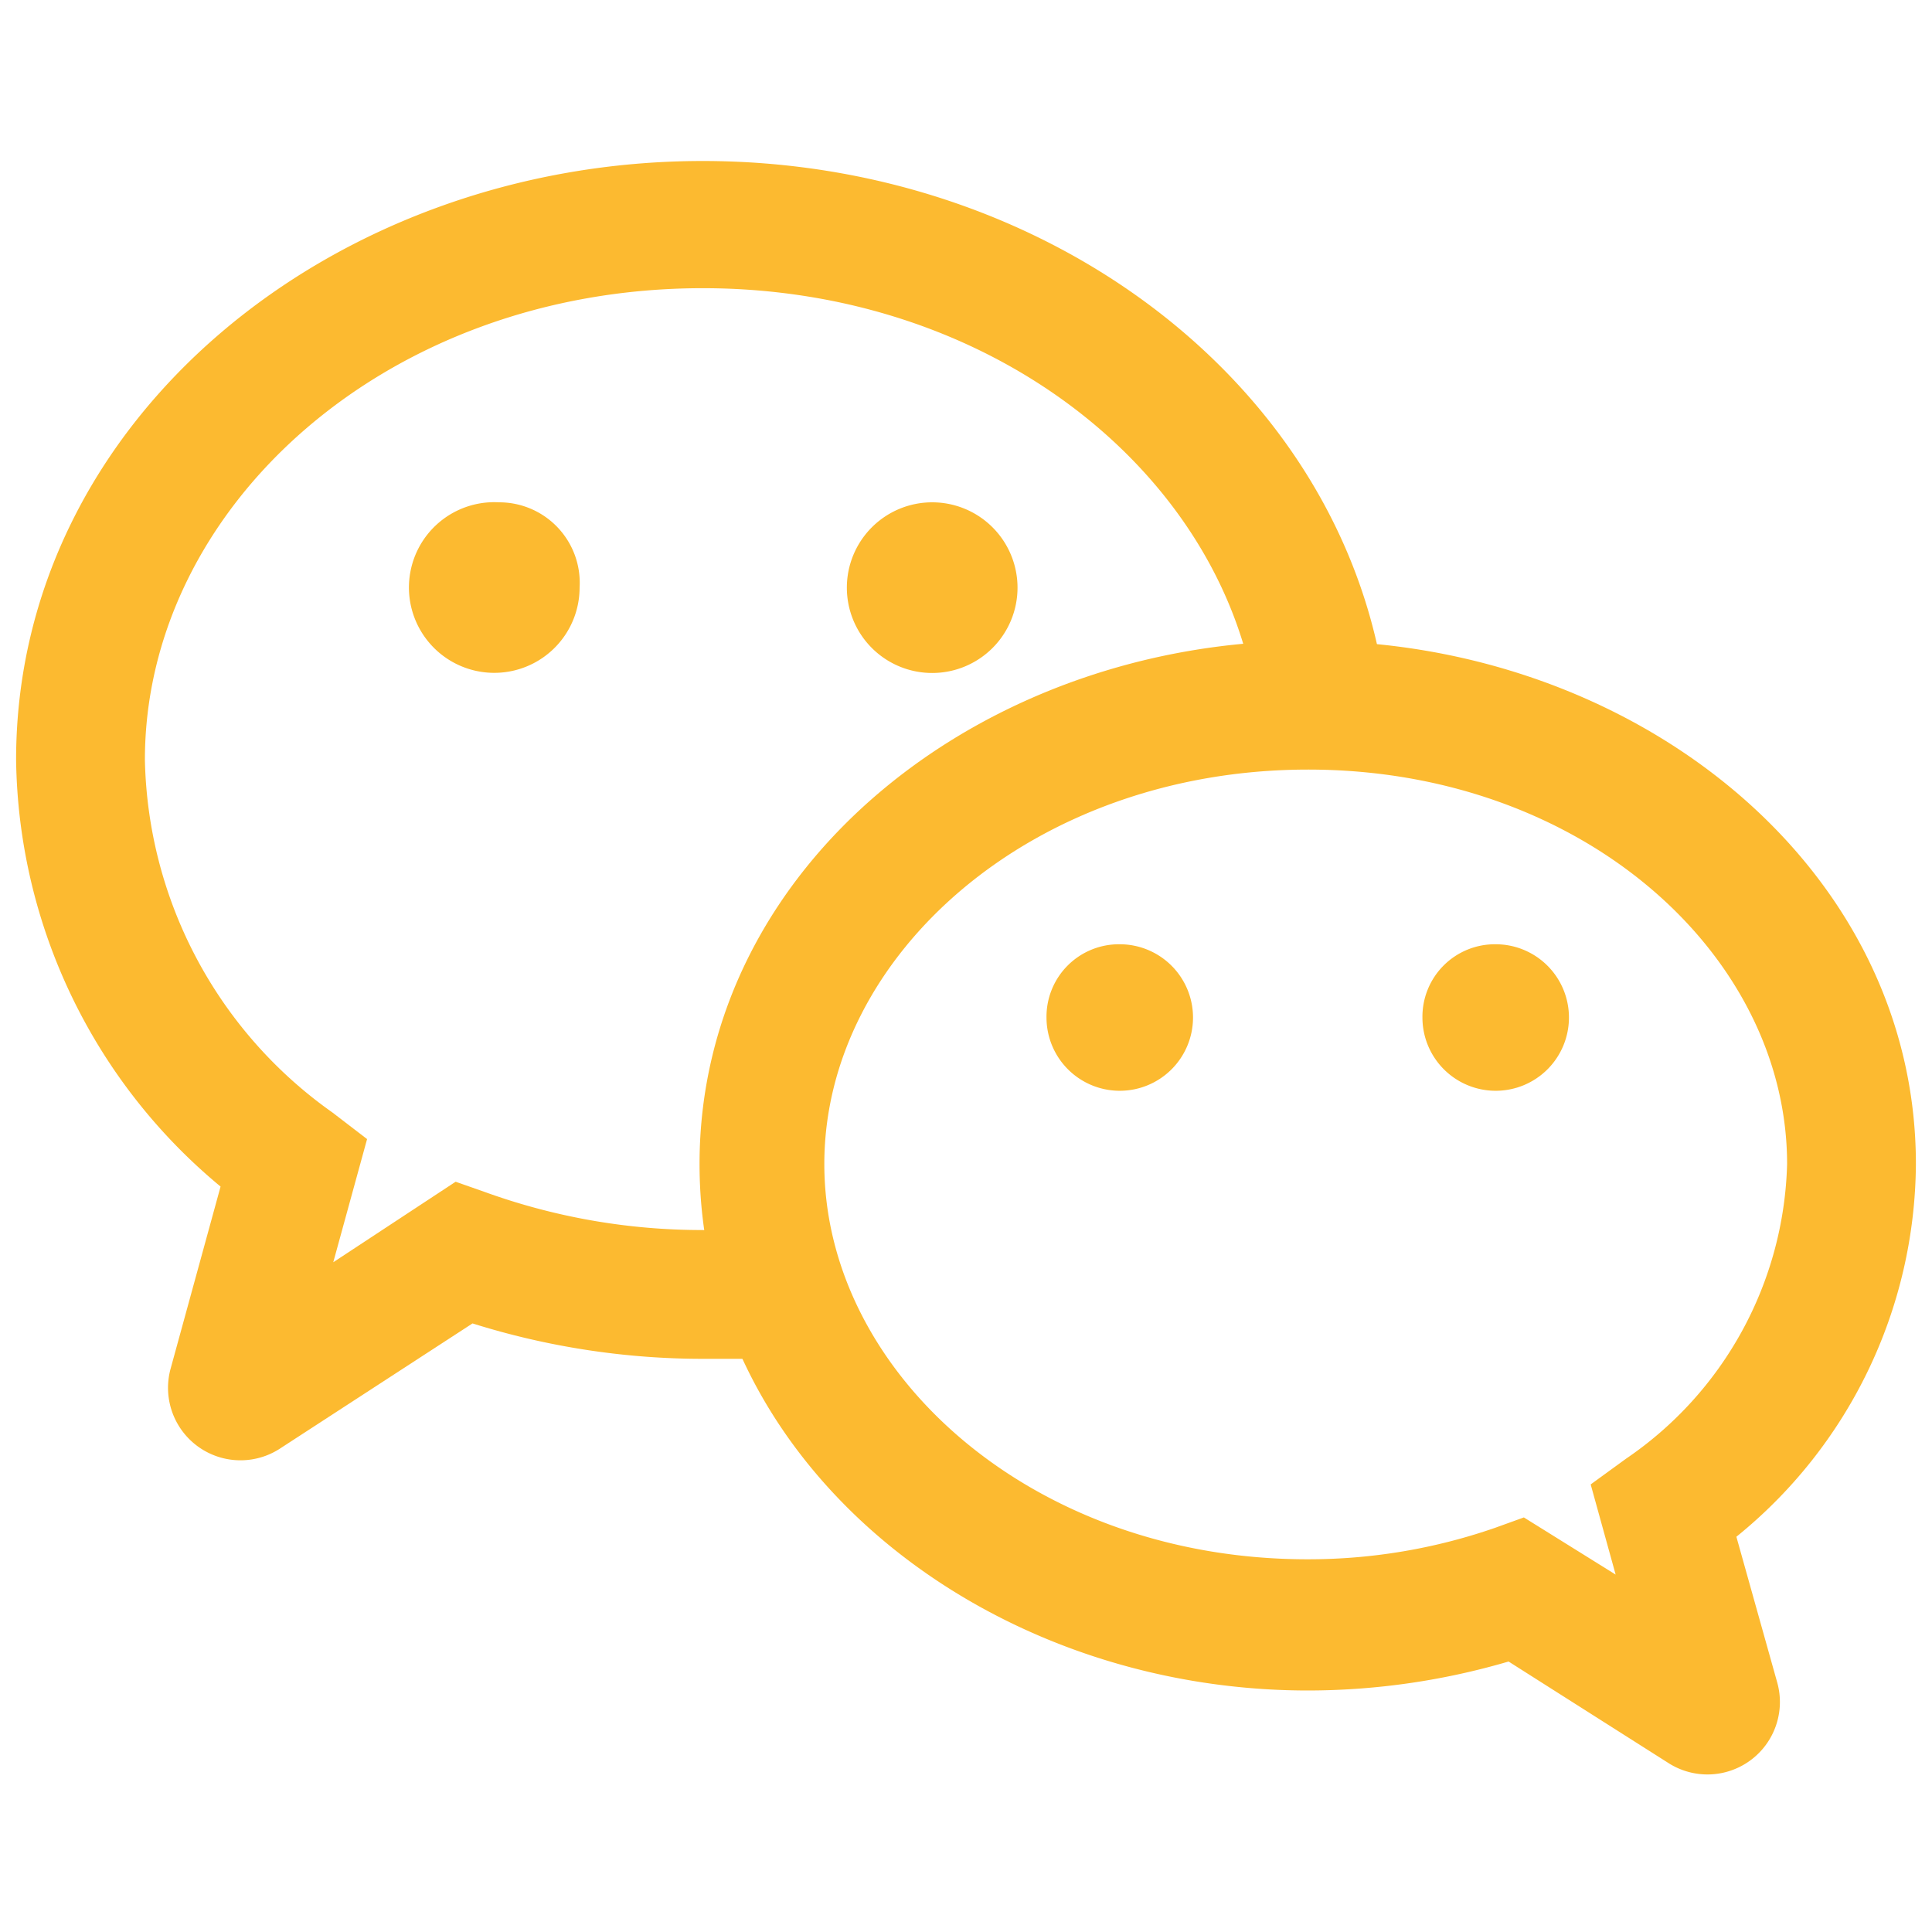 <?xml version="1.0" standalone="no"?><!DOCTYPE svg PUBLIC "-//W3C//DTD SVG 1.1//EN" "http://www.w3.org/Graphics/SVG/1.1/DTD/svg11.dtd"><svg t="1716775297379" class="icon" viewBox="0 0 1024 1024" version="1.1" xmlns="http://www.w3.org/2000/svg" p-id="1726" xmlns:xlink="http://www.w3.org/1999/xlink" width="200" height="200"><path d="M307.2 311.467a45.227 45.227 0 1 1-42.667-45.227 42.667 42.667 0 0 1 42.667 45.227zM539.307 311.467a45.227 45.227 0 1 1-45.227-45.227 45.227 45.227 0 0 1 45.227 45.227z" fill="#fcba30" p-id="1727"></path><path d="M372.48 152.747c-168.107 0-295.68 116.48-295.68 250.027a234.667 234.667 0 0 0 99.413 186.88l18.347 14.08-17.92 65.28 64.853-42.667 15.787 5.547a338.347 338.347 0 0 0 115.2 20.053 259.413 259.413 0 0 0 26.027 0l4.693 68.267h-30.72a407.893 407.893 0 0 1-122.027-18.773L148.053 768a38.4 38.4 0 0 1-57.6-42.667l26.453-96.427A298.667 298.667 0 0 1 8.533 402.773C8.533 222.293 176.64 85.333 372.48 85.333c177.92 0 331.093 112.64 359.68 267.52l-67.413 12.373c-21.333-117.333-140.8-212.48-292.267-212.48z" fill="#fcba30" p-id="1728"></path><path d="M753.92 539.307a38.827 38.827 0 1 0 38.827-38.827 38.4 38.4 0 0 0-38.827 38.827zM554.667 539.307a38.827 38.827 0 1 0 38.827-38.827 38.4 38.4 0 0 0-38.827 38.827z" fill="#fcba30" p-id="1729"></path><path d="M693.333 407.893c145.92 0 253.867 98.56 253.867 209.067a194.987 194.987 0 0 1-85.333 156.16l-18.773 13.653 13.227 47.787-48.64-30.293-15.36 5.547a301.653 301.653 0 0 1-99.413 16.64c-145.92 0-256-98.987-256-209.493s110.507-209.067 256.427-209.067z m322.133 209.067c0-158.293-149.76-277.333-322.133-277.333s-322.56 119.04-322.56 277.333S520.96 896 693.333 896a378.453 378.453 0 0 0 106.24-15.36l85.333 54.187a38.4 38.4 0 0 0 57.173-42.667l-21.76-77.653a256 256 0 0 0 95.147-197.547z" fill="#fcba30" p-id="1730"></path></svg>